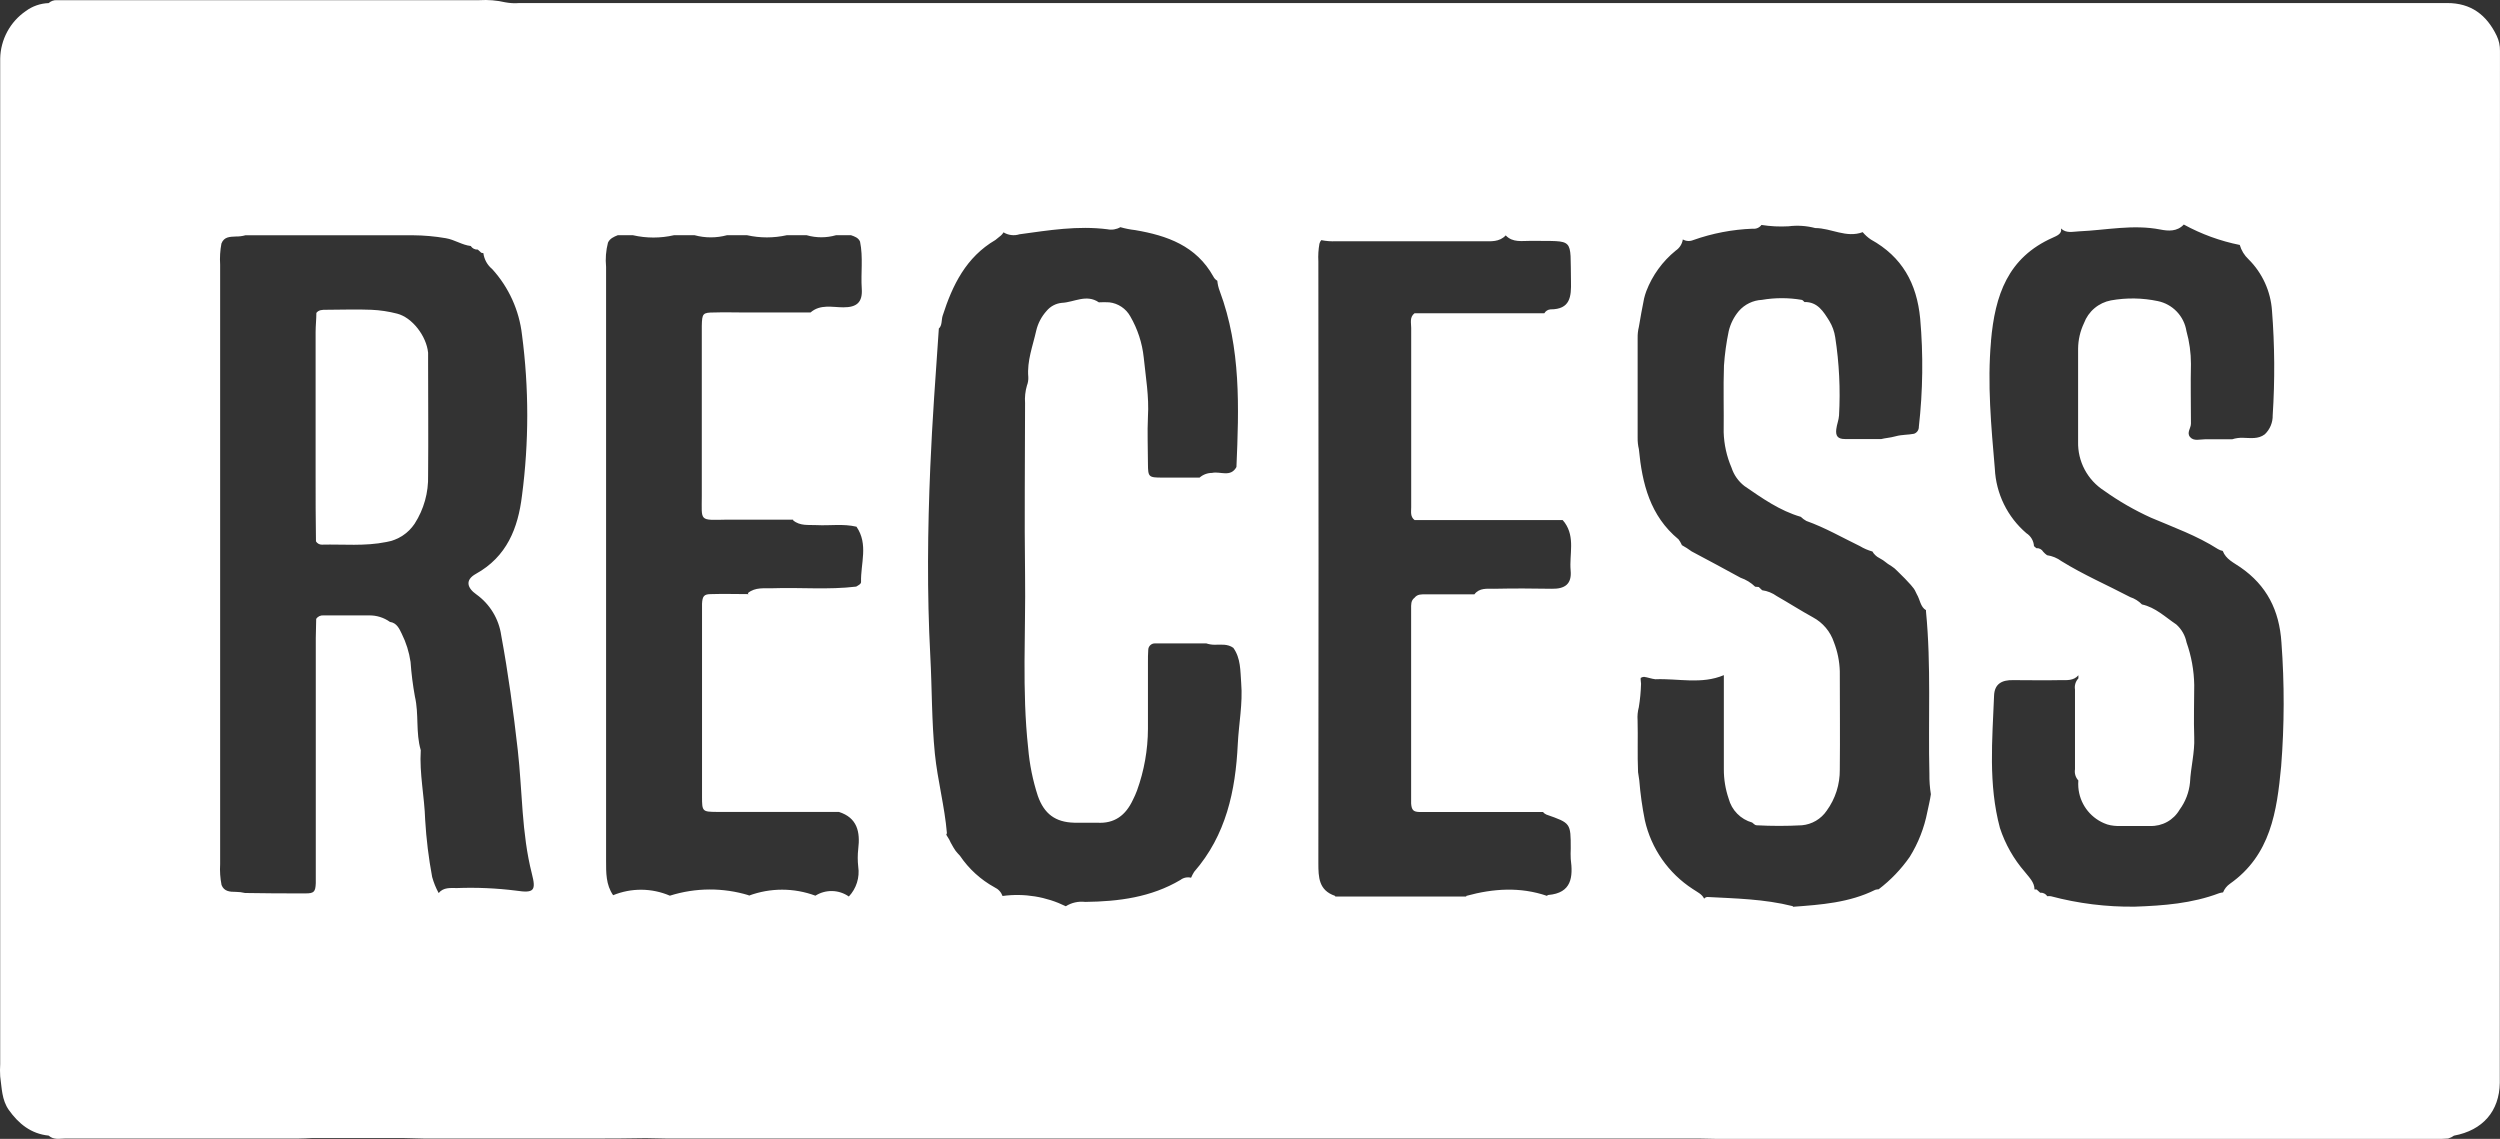 <svg width="270" height="123" viewBox="0 0 270 123" fill="none" xmlns="http://www.w3.org/2000/svg">
<rect x="0" y="0" width="270" height="123" fill="#333333" stroke="none"/>
<g clip-path="url(#clip0_799_46)">
<path d="M269.996 7.578C269.996 6.887 269.996 6.19 269.996 5.493C270.007 4.923 269.884 4.359 269.635 3.846C268.551 1.603 266.865 0.323 264.286 0.329C256.953 0.329 249.627 0.329 242.294 0.329H60.647C59.126 0.329 57.611 0.329 56.096 0.329C55.592 0.371 55.085 0.345 54.588 0.253C53.666 0.039 52.718 -0.04 51.774 0.018H7.633H6.118C5.961 0.012 5.803 0.036 5.655 0.091C5.508 0.145 5.372 0.228 5.256 0.335C4.367 0.364 3.507 0.662 2.791 1.191C1.953 1.765 1.264 2.53 0.783 3.424C0.301 4.318 0.04 5.314 0.021 6.33C0.021 6.773 0.021 7.217 0.021 7.66V114.92C-0.007 115.361 -0.007 115.804 0.021 116.245C0.199 117.512 0.186 118.779 0.947 119.869C2.005 121.358 3.349 122.455 5.256 122.645C5.789 123.139 6.454 122.961 7.062 122.961C15.441 122.961 23.819 122.961 32.197 122.961C32.704 122.961 33.205 122.923 33.712 122.904H43.567C44.321 122.904 45.075 122.961 45.823 122.961C51.785 122.961 57.748 122.961 63.714 122.961C65.717 122.961 67.726 122.961 69.735 122.917C70.489 122.917 71.243 122.961 71.997 122.961C77.274 122.961 82.556 122.961 87.841 122.961C91.302 122.961 94.756 122.961 98.21 122.961H119.067C119.821 122.961 120.575 122.961 121.329 122.961H161.357C162.054 122.961 162.745 122.961 163.436 122.961H176.282H183.513C184.147 122.961 184.781 122.999 185.415 122.999H262.879C263.384 123.015 263.89 123.003 264.394 122.961C264.622 122.896 264.836 122.791 265.027 122.651C268.145 122.074 269.933 120.002 269.977 116.948C269.977 116.441 269.977 115.934 269.977 115.427L269.996 7.578ZM65.66 26.208C65.863 25.758 66.293 25.574 66.718 25.403H68.353C69.813 25.738 71.33 25.738 72.79 25.403H75.014C76.159 25.713 77.367 25.713 78.512 25.403H80.68C82.093 25.717 83.557 25.717 84.97 25.403H87.119C88.154 25.7 89.252 25.7 90.288 25.403H91.91C92.309 25.542 92.709 25.675 92.886 26.1C93.235 27.785 92.956 29.496 93.07 31.169C93.171 32.639 92.544 33.197 91.086 33.191C89.895 33.191 88.596 32.823 87.537 33.748H80.369C79.298 33.748 78.227 33.71 77.156 33.748C75.889 33.748 75.825 33.85 75.794 35.193C75.794 35.573 75.794 35.953 75.794 36.334C75.794 42.066 75.794 47.805 75.794 53.55C75.794 56.326 75.464 56.18 78.468 56.123H85.655C85.655 56.123 85.655 56.167 85.655 56.193C86.403 56.826 87.309 56.668 88.19 56.712C89.622 56.788 91.067 56.547 92.499 56.883C93.811 58.784 92.937 60.856 92.994 62.859C92.994 63.093 92.677 63.22 92.468 63.353C89.483 63.714 86.472 63.429 83.475 63.53C82.549 63.562 81.573 63.391 80.775 64.05C80.775 64.113 80.819 64.164 80.845 64.215L80.781 64.164C79.463 64.164 78.138 64.12 76.814 64.164C76.022 64.164 75.863 64.379 75.819 65.21C75.819 65.59 75.819 65.97 75.819 66.35V86.044C75.819 87.635 75.863 87.673 77.372 87.686C78.88 87.698 80.395 87.686 81.909 87.686H90.598C92.588 88.319 92.918 89.84 92.689 91.697C92.618 92.328 92.618 92.966 92.689 93.598C92.775 94.177 92.728 94.768 92.552 95.326C92.376 95.885 92.077 96.397 91.675 96.823C91.149 96.454 90.525 96.249 89.883 96.233C89.24 96.217 88.607 96.392 88.063 96.734C85.743 95.869 83.19 95.869 80.87 96.734C80.869 96.719 80.869 96.705 80.87 96.69C78.09 95.843 75.117 95.858 72.346 96.734C71.379 96.319 70.339 96.1 69.287 96.091C68.234 96.083 67.191 96.284 66.218 96.683C65.432 95.549 65.457 94.244 65.457 92.939C65.457 71.567 65.457 50.196 65.457 28.825C65.371 27.947 65.44 27.062 65.66 26.208ZM56.375 36.156C57.133 41.919 57.133 47.756 56.375 53.519C55.951 57.048 54.734 60.128 51.394 61.978C50.183 62.65 50.475 63.511 51.438 64.189C52.164 64.708 52.777 65.368 53.24 66.131C53.703 66.893 54.007 67.742 54.132 68.625C54.892 72.731 55.45 76.863 55.919 81.007C56.42 85.442 56.325 89.973 57.44 94.352C57.909 96.183 57.687 96.481 55.741 96.189C53.623 95.924 51.487 95.831 49.353 95.91C48.662 95.91 47.895 95.809 47.376 96.449C47.075 95.899 46.839 95.317 46.672 94.713C46.292 92.675 46.04 90.616 45.918 88.547C45.842 86.013 45.284 83.548 45.443 81.019C44.879 79.118 45.259 77.135 44.809 75.221C44.585 73.987 44.429 72.741 44.34 71.489C44.186 70.427 43.863 69.396 43.383 68.435C43.13 67.909 42.844 67.263 42.116 67.168C41.453 66.693 40.655 66.446 39.84 66.464C38.212 66.464 36.583 66.464 34.954 66.464C34.799 66.447 34.643 66.472 34.501 66.537C34.359 66.602 34.238 66.704 34.149 66.832C34.149 67.529 34.105 68.219 34.105 68.91C34.105 77.228 34.105 85.546 34.105 93.864C34.105 94.371 34.105 94.871 34.105 95.378C34.067 96.31 33.921 96.493 32.983 96.487C30.809 96.487 28.636 96.487 26.462 96.443C26.136 96.364 25.802 96.324 25.467 96.322C24.833 96.322 24.199 96.284 23.927 95.581C23.781 94.838 23.73 94.081 23.775 93.325V28.578C23.726 27.817 23.773 27.052 23.914 26.303C24.199 25.555 24.839 25.574 25.473 25.542C25.822 25.547 26.17 25.503 26.506 25.409H44.587C45.781 25.417 46.972 25.523 48.149 25.726C49.112 25.891 49.898 26.461 50.843 26.569C50.922 26.696 51.035 26.799 51.169 26.867C51.303 26.935 51.453 26.966 51.603 26.955L51.977 27.298L52.205 27.342C52.292 28.014 52.632 28.628 53.156 29.059C54.948 31.028 56.074 33.511 56.375 36.156ZM60.501 122.6H60.634H60.501ZM65.862 122.6H65.939H65.882H65.862ZM117.197 97.406C116.467 97.318 115.728 97.484 115.106 97.875C112.989 96.836 110.611 96.45 108.274 96.766C108.2 96.562 108.087 96.374 107.94 96.214C107.793 96.054 107.615 95.925 107.418 95.834C105.916 95.01 104.632 93.839 103.673 92.419C103.514 92.248 103.349 92.077 103.204 91.887L102.975 91.532C102.874 91.361 102.779 91.19 102.684 91.019C102.637 90.901 102.582 90.787 102.519 90.676C102.424 90.518 102.335 90.36 102.228 90.201C102.228 90.201 102.228 90.169 102.196 90.157C102.214 90.096 102.237 90.036 102.266 89.979C102.025 87.096 101.258 84.276 100.966 81.406C100.612 77.883 100.662 74.353 100.472 70.837C100.111 64.037 100.181 57.232 100.472 50.42C100.681 45.452 101.049 40.49 101.391 35.529V35.484C101.765 35.168 101.664 34.547 101.803 34.109C102.868 30.783 104.338 27.773 107.507 25.916C107.71 25.764 107.912 25.599 108.109 25.428C108.216 25.331 108.308 25.218 108.381 25.093C108.636 25.25 108.923 25.35 109.22 25.386C109.518 25.422 109.82 25.393 110.105 25.302C113.274 24.871 116.392 24.351 119.612 24.763C120.087 24.858 120.58 24.777 121 24.535C121.524 24.685 122.061 24.791 122.603 24.852C126.057 25.441 129.194 26.55 131.038 29.858C131.131 30.052 131.282 30.214 131.469 30.32C131.505 30.7 131.593 31.073 131.729 31.429C134.036 37.607 133.808 44.033 133.535 50.439C132.901 51.592 131.786 50.876 130.905 51.073C130.409 51.073 129.929 51.253 129.555 51.58C128.205 51.58 126.862 51.58 125.512 51.58C124.042 51.58 123.991 51.51 123.978 50.103C123.978 48.398 123.896 46.694 123.978 44.996C124.111 42.835 123.737 40.725 123.522 38.602C123.356 37.038 122.861 35.526 122.071 34.166C121.841 33.751 121.515 33.397 121.12 33.134C120.725 32.87 120.273 32.705 119.802 32.652C119.426 32.63 119.049 32.63 118.674 32.652C117.33 31.727 115.999 32.652 114.668 32.709C114.03 32.772 113.443 33.084 113.033 33.577C112.485 34.183 112.099 34.917 111.911 35.713C111.544 37.36 110.904 38.97 111.056 40.712C111.074 41.028 111.025 41.343 110.91 41.637C110.729 42.254 110.661 42.898 110.707 43.538C110.707 49.723 110.625 55.907 110.707 62.092C110.79 68.276 110.359 74.569 111.043 80.798C111.19 82.549 111.539 84.278 112.083 85.949C112.767 87.901 113.984 88.801 116.012 88.852C116.386 88.852 116.766 88.852 117.146 88.852C117.59 88.852 118.027 88.852 118.471 88.852C120.372 88.978 121.57 88.047 122.343 86.406C122.514 86.07 122.667 85.725 122.799 85.373C123.57 83.239 123.968 80.988 123.978 78.719C123.978 76.318 123.978 73.922 123.978 71.521C123.978 71.077 123.978 70.634 124.01 70.197C124.01 70.101 124.029 70.007 124.066 69.919C124.103 69.831 124.158 69.752 124.227 69.686C124.295 69.619 124.377 69.567 124.466 69.533C124.555 69.499 124.65 69.483 124.745 69.487C125.119 69.487 125.499 69.487 125.879 69.487H130.278C130.566 69.581 130.868 69.631 131.171 69.632C131.856 69.632 132.578 69.519 133.199 69.968C134.017 71.109 133.947 72.459 134.049 73.77C134.232 75.975 133.789 78.155 133.681 80.348C133.44 85.417 132.414 90.201 128.966 94.162C128.84 94.364 128.73 94.576 128.636 94.795C128.438 94.745 128.232 94.74 128.032 94.782C127.832 94.823 127.644 94.91 127.483 95.036C124.314 96.912 120.809 97.362 117.216 97.406H117.197ZM167.207 96.658C167.152 96.672 167.105 96.706 167.074 96.753C164.184 95.765 161.281 95.955 158.372 96.753C158.372 96.753 158.372 96.804 158.334 96.823H144.22L144.17 96.747C142.427 96.151 142.383 94.751 142.383 93.224C142.408 71.561 142.408 49.896 142.383 28.229C142.347 27.593 142.386 26.955 142.497 26.328C142.531 26.183 142.601 26.048 142.699 25.935C143.219 26.039 143.749 26.08 144.277 26.056C149.567 26.056 154.859 26.056 160.153 26.056C161.015 26.056 161.934 26.157 162.618 25.422C163.385 26.239 164.418 25.999 165.356 26.011C170.141 26.081 169.564 25.536 169.666 30.384C169.704 32.044 169.596 33.412 167.454 33.412C167.317 33.422 167.185 33.465 167.069 33.538C166.952 33.611 166.856 33.711 166.789 33.831H157.707H152.77C152.218 34.255 152.409 34.87 152.409 35.415C152.409 39.274 152.409 43.133 152.409 46.992C152.409 49.586 152.409 52.179 152.409 54.773C152.409 55.261 152.288 55.8 152.776 56.167H159.982H168.766C168.835 56.266 168.911 56.359 168.994 56.446C170.135 58.049 169.476 59.874 169.628 61.598C169.774 63.087 168.994 63.613 167.6 63.587C165.515 63.549 163.436 63.543 161.351 63.587C160.603 63.587 159.773 63.473 159.234 64.189H153.974C153.537 64.189 153.087 64.151 152.77 64.557C152.358 64.867 152.402 65.324 152.402 65.767V86.406C152.402 86.532 152.402 86.659 152.402 86.786C152.459 87.476 152.63 87.686 153.334 87.698C155.039 87.698 156.743 87.698 158.442 87.698H166.643C166.742 87.821 166.871 87.917 167.017 87.977C169.64 88.896 169.64 88.896 169.64 91.64C169.621 92.017 169.621 92.396 169.64 92.774C169.894 94.719 169.755 96.443 167.213 96.658H167.207ZM215.024 36.834C215.461 31.873 216.843 27.817 221.71 25.663C222.147 25.466 222.724 25.238 222.585 24.674C223.161 25.226 223.852 25.016 224.53 24.985C227.458 24.858 230.361 24.212 233.314 24.788C234.151 24.953 235.127 25.035 235.849 24.25C237.741 25.286 239.78 26.03 241.895 26.455C242.064 27.046 242.391 27.581 242.84 28.001C244.331 29.482 245.232 31.455 245.375 33.552C245.669 37.309 245.695 41.083 245.451 44.844C245.46 45.227 245.39 45.608 245.243 45.963C245.097 46.318 244.878 46.638 244.601 46.903C243.885 47.454 243.036 47.296 242.237 47.283C241.845 47.268 241.452 47.322 241.078 47.442C240.102 47.442 239.126 47.442 238.15 47.442C237.598 47.442 236.927 47.676 236.527 47.201C236.128 46.726 236.629 46.244 236.622 45.743C236.622 43.595 236.572 41.441 236.622 39.299C236.621 38.1 236.457 36.906 236.134 35.751C236.008 34.963 235.646 34.231 235.094 33.654C234.543 33.077 233.829 32.681 233.048 32.519C231.379 32.167 229.657 32.141 227.978 32.443C227.322 32.568 226.71 32.86 226.201 33.291C225.691 33.721 225.301 34.276 225.069 34.902C224.661 35.762 224.445 36.7 224.435 37.652C224.435 41.004 224.435 44.356 224.435 47.702C224.408 48.751 224.652 49.789 225.144 50.716C225.636 51.642 226.359 52.427 227.243 52.993C228.834 54.129 230.532 55.107 232.313 55.914C234.765 56.959 237.262 57.846 239.531 59.297C239.693 59.396 239.871 59.464 240.057 59.5C240.393 60.4 241.249 60.768 241.959 61.262C244.804 63.226 246.167 65.9 246.395 69.385C246.727 73.843 246.716 78.319 246.363 82.775C245.907 87.622 245.235 92.349 240.831 95.448C240.498 95.68 240.24 96.003 240.089 96.379C239.945 96.393 239.802 96.422 239.664 96.468C236.73 97.577 233.663 97.811 230.57 97.919C227.505 97.96 224.45 97.58 221.488 96.791C221.362 96.775 221.234 96.775 221.108 96.791C221.025 96.664 220.91 96.562 220.774 96.495C220.638 96.428 220.486 96.399 220.335 96.411C220.202 96.297 220.075 96.183 219.954 96.062H219.726C219.726 95.27 219.131 94.745 218.681 94.162C217.478 92.776 216.564 91.165 215.993 89.422C214.726 84.701 215.17 79.917 215.36 75.12C215.41 73.853 216.209 73.428 217.413 73.454C219.112 73.454 220.816 73.492 222.515 73.454C223.206 73.454 223.954 73.536 224.467 72.928C224.457 73.039 224.457 73.152 224.467 73.263C224.316 73.422 224.205 73.613 224.141 73.822C224.077 74.031 224.063 74.252 224.099 74.467V83.079C224.063 83.295 224.077 83.516 224.139 83.726C224.202 83.936 224.312 84.128 224.461 84.289C224.442 84.538 224.442 84.788 224.461 85.037C224.526 85.871 224.817 86.673 225.304 87.354C225.791 88.035 226.455 88.57 227.224 88.902C228.181 89.339 229.169 89.181 230.152 89.206C230.842 89.206 231.533 89.206 232.224 89.206C232.862 89.227 233.493 89.075 234.051 88.766C234.609 88.457 235.073 88.003 235.393 87.451C236.028 86.589 236.418 85.571 236.521 84.505C236.597 82.876 237.041 81.292 236.977 79.644C236.908 77.743 236.977 75.842 236.977 73.979C236.95 72.411 236.67 70.858 236.147 69.379C235.999 68.629 235.61 67.948 235.038 67.44C233.853 66.648 232.794 65.596 231.33 65.279C230.979 64.916 230.544 64.644 230.063 64.487C227.585 63.188 224.993 62.067 222.623 60.596C222.17 60.261 221.64 60.044 221.083 59.963C220.931 59.858 220.793 59.734 220.671 59.595C220.596 59.465 220.486 59.359 220.354 59.29C220.222 59.22 220.072 59.19 219.923 59.203L219.669 58.981C219.653 58.7 219.571 58.428 219.428 58.185C219.286 57.943 219.089 57.738 218.852 57.587C217.837 56.719 217.011 55.654 216.425 54.455C215.838 53.256 215.504 51.95 215.442 50.616C215.049 46.035 214.618 41.479 215.03 36.834H215.024ZM184.394 96.874C184.327 96.878 184.26 96.897 184.2 96.928C184.14 96.96 184.088 97.004 184.046 97.057C183.824 96.563 183.279 96.329 182.816 96.012C180.189 94.309 178.332 91.646 177.645 88.592C177.359 87.168 177.158 85.73 177.043 84.283C176.992 83.987 176.948 83.689 176.91 83.389C176.827 81.488 176.91 79.651 176.859 77.781C176.824 77.31 176.869 76.837 176.992 76.381C177.13 75.543 177.21 74.696 177.233 73.846C177.233 73.637 177.169 73.434 177.195 73.213C177.304 73.147 177.428 73.107 177.556 73.099C177.968 73.156 178.367 73.314 178.779 73.359C181.245 73.257 183.761 73.941 186.175 72.915C186.175 76.305 186.175 79.695 186.175 83.085C186.171 84.163 186.347 85.234 186.695 86.254C186.856 86.867 187.174 87.428 187.619 87.88C188.064 88.333 188.619 88.661 189.23 88.832C189.382 88.94 189.534 89.13 189.693 89.13C191.331 89.219 192.972 89.219 194.611 89.13C195.145 89.081 195.662 88.915 196.125 88.642C196.587 88.369 196.984 87.997 197.285 87.552C198.221 86.265 198.717 84.709 198.698 83.117C198.736 79.575 198.698 76.032 198.698 72.49C198.667 71.418 198.453 70.36 198.064 69.36C197.681 68.209 196.871 67.248 195.802 66.673C194.477 65.945 193.204 65.127 191.892 64.379C191.425 64.043 190.883 63.825 190.314 63.746C190.2 63.625 190.073 63.511 189.946 63.397L189.559 63.366C189.111 62.93 188.572 62.599 187.981 62.396C186.228 61.437 184.466 60.489 182.696 59.551C182.359 59.301 182.005 59.075 181.637 58.873C181.63 58.844 181.619 58.817 181.606 58.791C181.518 58.6 181.41 58.419 181.283 58.252C178.209 55.717 177.353 52.226 176.998 48.506C176.903 48.108 176.859 47.699 176.865 47.29C176.865 43.703 176.865 40.117 176.865 36.517C176.856 36.108 176.9 35.699 176.998 35.301C177.157 34.274 177.366 33.254 177.562 32.234C177.626 31.965 177.707 31.701 177.803 31.442C178.459 29.732 179.552 28.225 180.972 27.07C181.178 26.933 181.354 26.755 181.487 26.546C181.62 26.338 181.708 26.104 181.745 25.859C181.914 25.956 182.103 26.013 182.298 26.025C182.493 26.037 182.687 26.004 182.867 25.929C184.934 25.195 187.101 24.78 189.293 24.7C189.473 24.722 189.655 24.697 189.821 24.625C189.987 24.554 190.131 24.44 190.238 24.294C191.203 24.447 192.183 24.496 193.159 24.44C194.124 24.318 195.103 24.383 196.043 24.63C197.767 24.63 199.402 25.739 201.17 25.073C201.425 25.378 201.721 25.645 202.051 25.866C205.422 27.729 207.019 30.599 207.381 34.42C207.722 38.306 207.673 42.216 207.235 46.092C207.24 46.257 207.192 46.419 207.099 46.554C207.005 46.69 206.871 46.792 206.715 46.846C206.082 46.973 205.391 46.935 204.751 47.112C204.111 47.29 203.585 47.309 203.192 47.416C201.88 47.416 200.562 47.416 199.25 47.416C198.489 47.416 198.229 47.093 198.318 46.352C198.375 45.851 198.584 45.37 198.616 44.875C198.773 42.053 198.635 39.222 198.204 36.429C198.111 35.805 197.896 35.206 197.57 34.667C196.936 33.653 196.303 32.589 194.883 32.62C194.788 32.538 194.699 32.405 194.591 32.386C193.165 32.142 191.708 32.142 190.282 32.386C189.807 32.409 189.341 32.529 188.913 32.737C188.485 32.945 188.103 33.237 187.791 33.596C187.263 34.223 186.89 34.966 186.701 35.763C186.445 36.99 186.274 38.233 186.188 39.483C186.105 41.872 186.188 44.273 186.156 46.669C186.194 47.991 186.482 49.294 187.005 50.509C187.259 51.295 187.745 51.987 188.4 52.492C190.301 53.797 192.202 55.153 194.49 55.819C194.666 55.994 194.867 56.144 195.086 56.262C197.114 56.985 198.971 58.062 200.872 58.981C201.295 59.237 201.751 59.433 202.228 59.564C202.264 59.635 202.307 59.703 202.355 59.766C202.468 59.905 202.598 60.028 202.742 60.134L203.375 60.508L203.553 60.641C203.667 60.73 203.775 60.818 203.895 60.901C204.015 60.983 204.13 61.059 204.256 61.129L204.599 61.376L204.757 61.522C204.858 61.629 204.966 61.731 205.074 61.832C205.518 62.269 205.967 62.707 206.373 63.175L206.677 63.549L206.804 63.746C206.88 63.892 206.943 64.044 207.02 64.189C207.362 64.747 207.4 65.552 208.008 65.9C208.008 65.951 208.008 66.002 208.008 66.046C208.579 71.888 208.23 77.743 208.376 83.592C208.365 84.324 208.418 85.055 208.534 85.778C208.445 86.412 208.287 87.046 208.154 87.679C207.821 89.401 207.177 91.049 206.253 92.539C205.323 93.875 204.189 95.058 202.894 96.043C202.769 96.046 202.646 96.065 202.526 96.101C199.719 97.495 196.67 97.71 193.654 97.932C193.638 97.907 193.621 97.884 193.603 97.862C190.529 97.089 187.449 97.038 184.394 96.874Z" fill="white"/>
<path d="M46.235 38.095C46.058 36.296 44.524 34.293 42.895 33.875C41.983 33.638 41.048 33.497 40.107 33.457C38.472 33.387 36.83 33.457 35.189 33.457C34.815 33.457 34.428 33.457 34.168 33.793C34.168 34.483 34.086 35.174 34.086 35.858C34.086 41.008 34.086 46.16 34.086 51.313C34.086 53.696 34.086 56.085 34.124 58.467C34.189 58.577 34.282 58.667 34.394 58.729C34.505 58.792 34.63 58.824 34.758 58.822C37.077 58.765 39.397 59.012 41.729 58.537C42.347 58.434 42.937 58.204 43.463 57.863C43.988 57.522 44.438 57.076 44.784 56.554C45.78 55.003 46.286 53.188 46.235 51.345C46.273 47.245 46.235 43.145 46.235 39.046C46.235 38.729 46.235 38.412 46.235 38.095Z" fill="white"/>
</g>
<defs>
<clipPath id="clip0_799_46">
<rect width="270" height="123" fill="white"/>
</clipPath>
</defs>
</svg>
